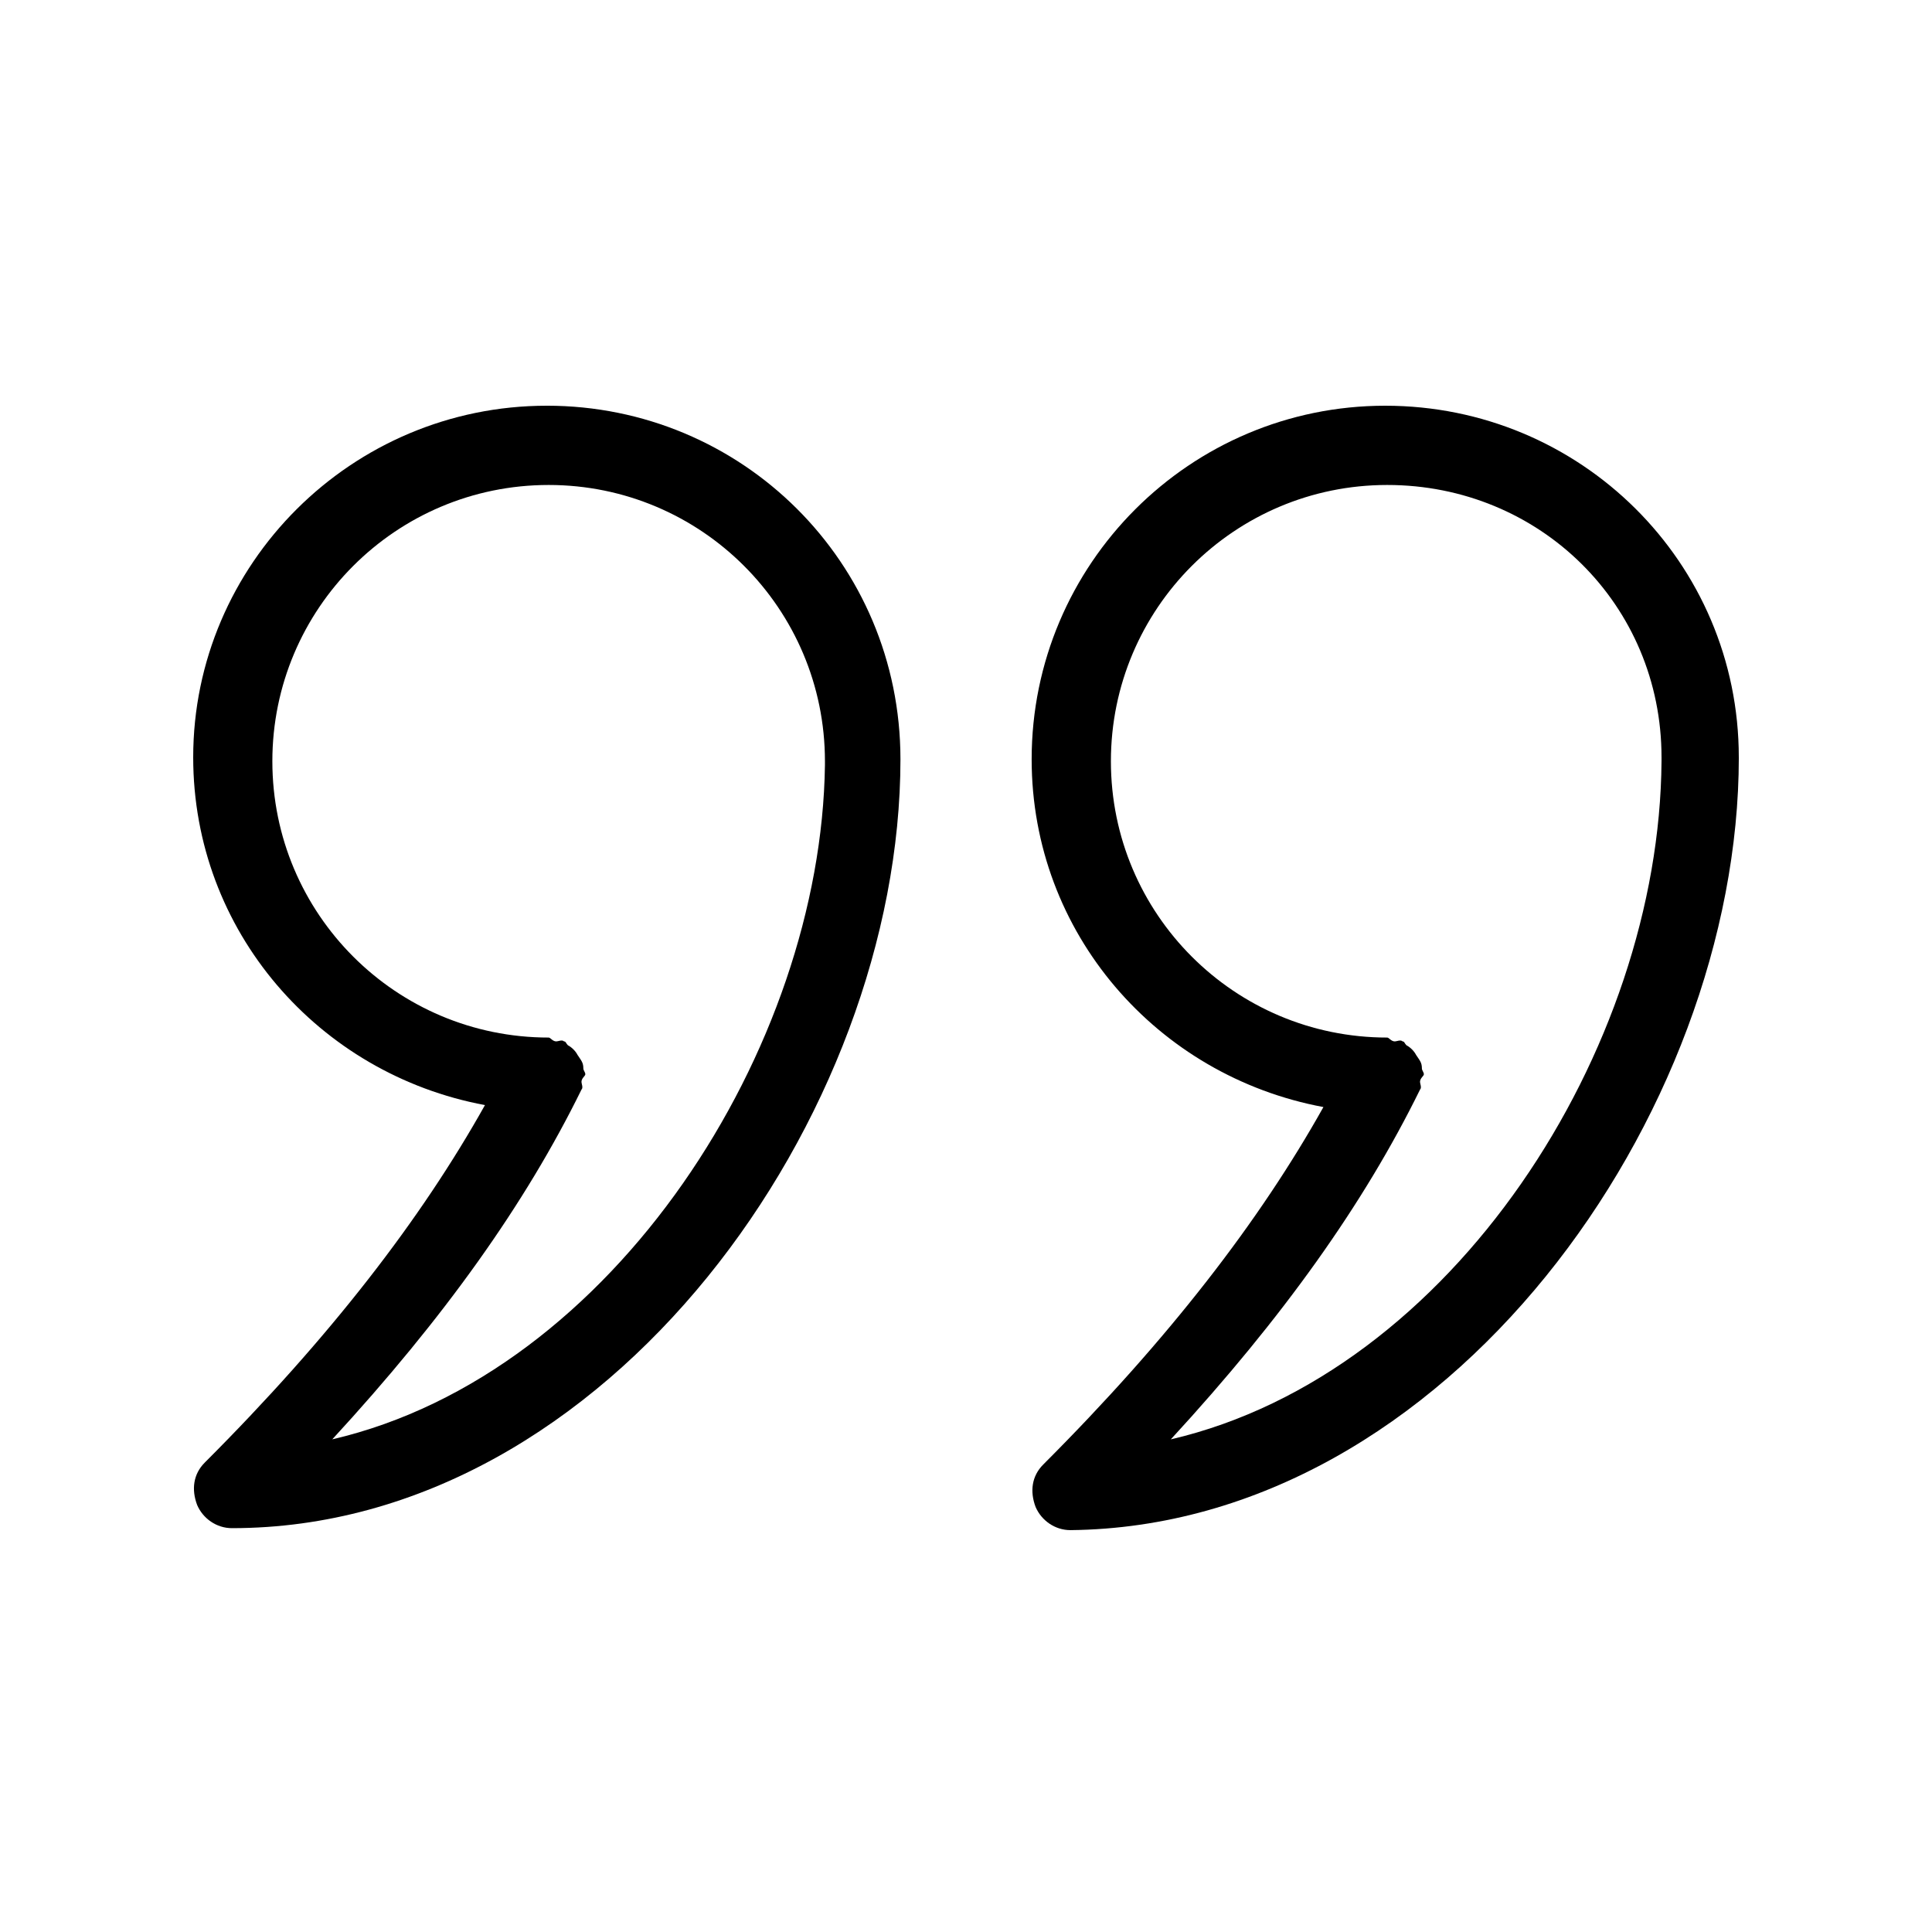 <svg width="100%" height="100%" version="1.1" viewBox="0 0 100 100" xmlns="http://www.w3.org/2000/svg" id="1575945883" class="svg u_1575945883" data-icon-custom="true"> <g> <path d="m28.301 21c-10.102 0-18.301 8.199-18.301 18.199 0 9 6.5 16.398 15.102 18-3.301 5.898-8 12-14.5 18.5-0.602 0.602-0.699 1.398-0.398 2.199 0.301 0.699 1 1.199 1.801 1.199 19.5 0 34.602-21.398 34.602-39.801-0.004-10.195-8.207-18.297-18.305-18.297zm-11.102 53.5c5.801-6.301 10-12.199 12.898-18.102 0.102-0.102 0-0.301 0-0.398 0-0.199 0.199-0.301 0.199-0.398 0-0.102-0.102-0.199-0.102-0.301 0-0.301-0.102-0.398-0.301-0.699-0.102-0.199-0.301-0.398-0.5-0.5-0.102-0.102-0.102-0.199-0.199-0.199-0.102-0.102-0.301 0-0.398 0-0.199 0-0.301-0.199-0.398-0.199-7.898 0-14.301-6.398-14.301-14.301 0-7.898 6.398-14.301 14.301-14.301 7.898 0 14.301 6.398 14.301 14.301v0.199c-0.199 14.598-10.898 31.5-25.5 34.898z"></path> 
 <path d="m90 39.199c0-10.098-8.199-18.199-18.301-18.199-10.102 0-18.301 8.199-18.301 18.301 0 9 6.5 16.398 15.102 18-3.301 5.898-8 12-14.5 18.5-0.602 0.602-0.699 1.398-0.398 2.199 0.301 0.699 1 1.199 1.801 1.199 19.496-0.199 34.598-21.5 34.598-40zm-29.398 35.301c5.801-6.301 10-12.199 12.898-18.102 0.102-0.102 0-0.301 0-0.398 0-0.199 0.199-0.301 0.199-0.398 0-0.102-0.102-0.199-0.102-0.301 0-0.301-0.102-0.398-0.301-0.699-0.102-0.199-0.301-0.398-0.5-0.5-0.102-0.102-0.102-0.199-0.199-0.199-0.102-0.102-0.301 0-0.398 0-0.199 0-0.301-0.199-0.398-0.199-7.898 0-14.301-6.398-14.301-14.301 0-7.898 6.398-14.301 14.301-14.301 7.898 0 14.199 6.199 14.199 14.098v0.199c-0.102 14.902-10.801 31.703-25.398 35.102z"></path> 
</g> 
</svg>